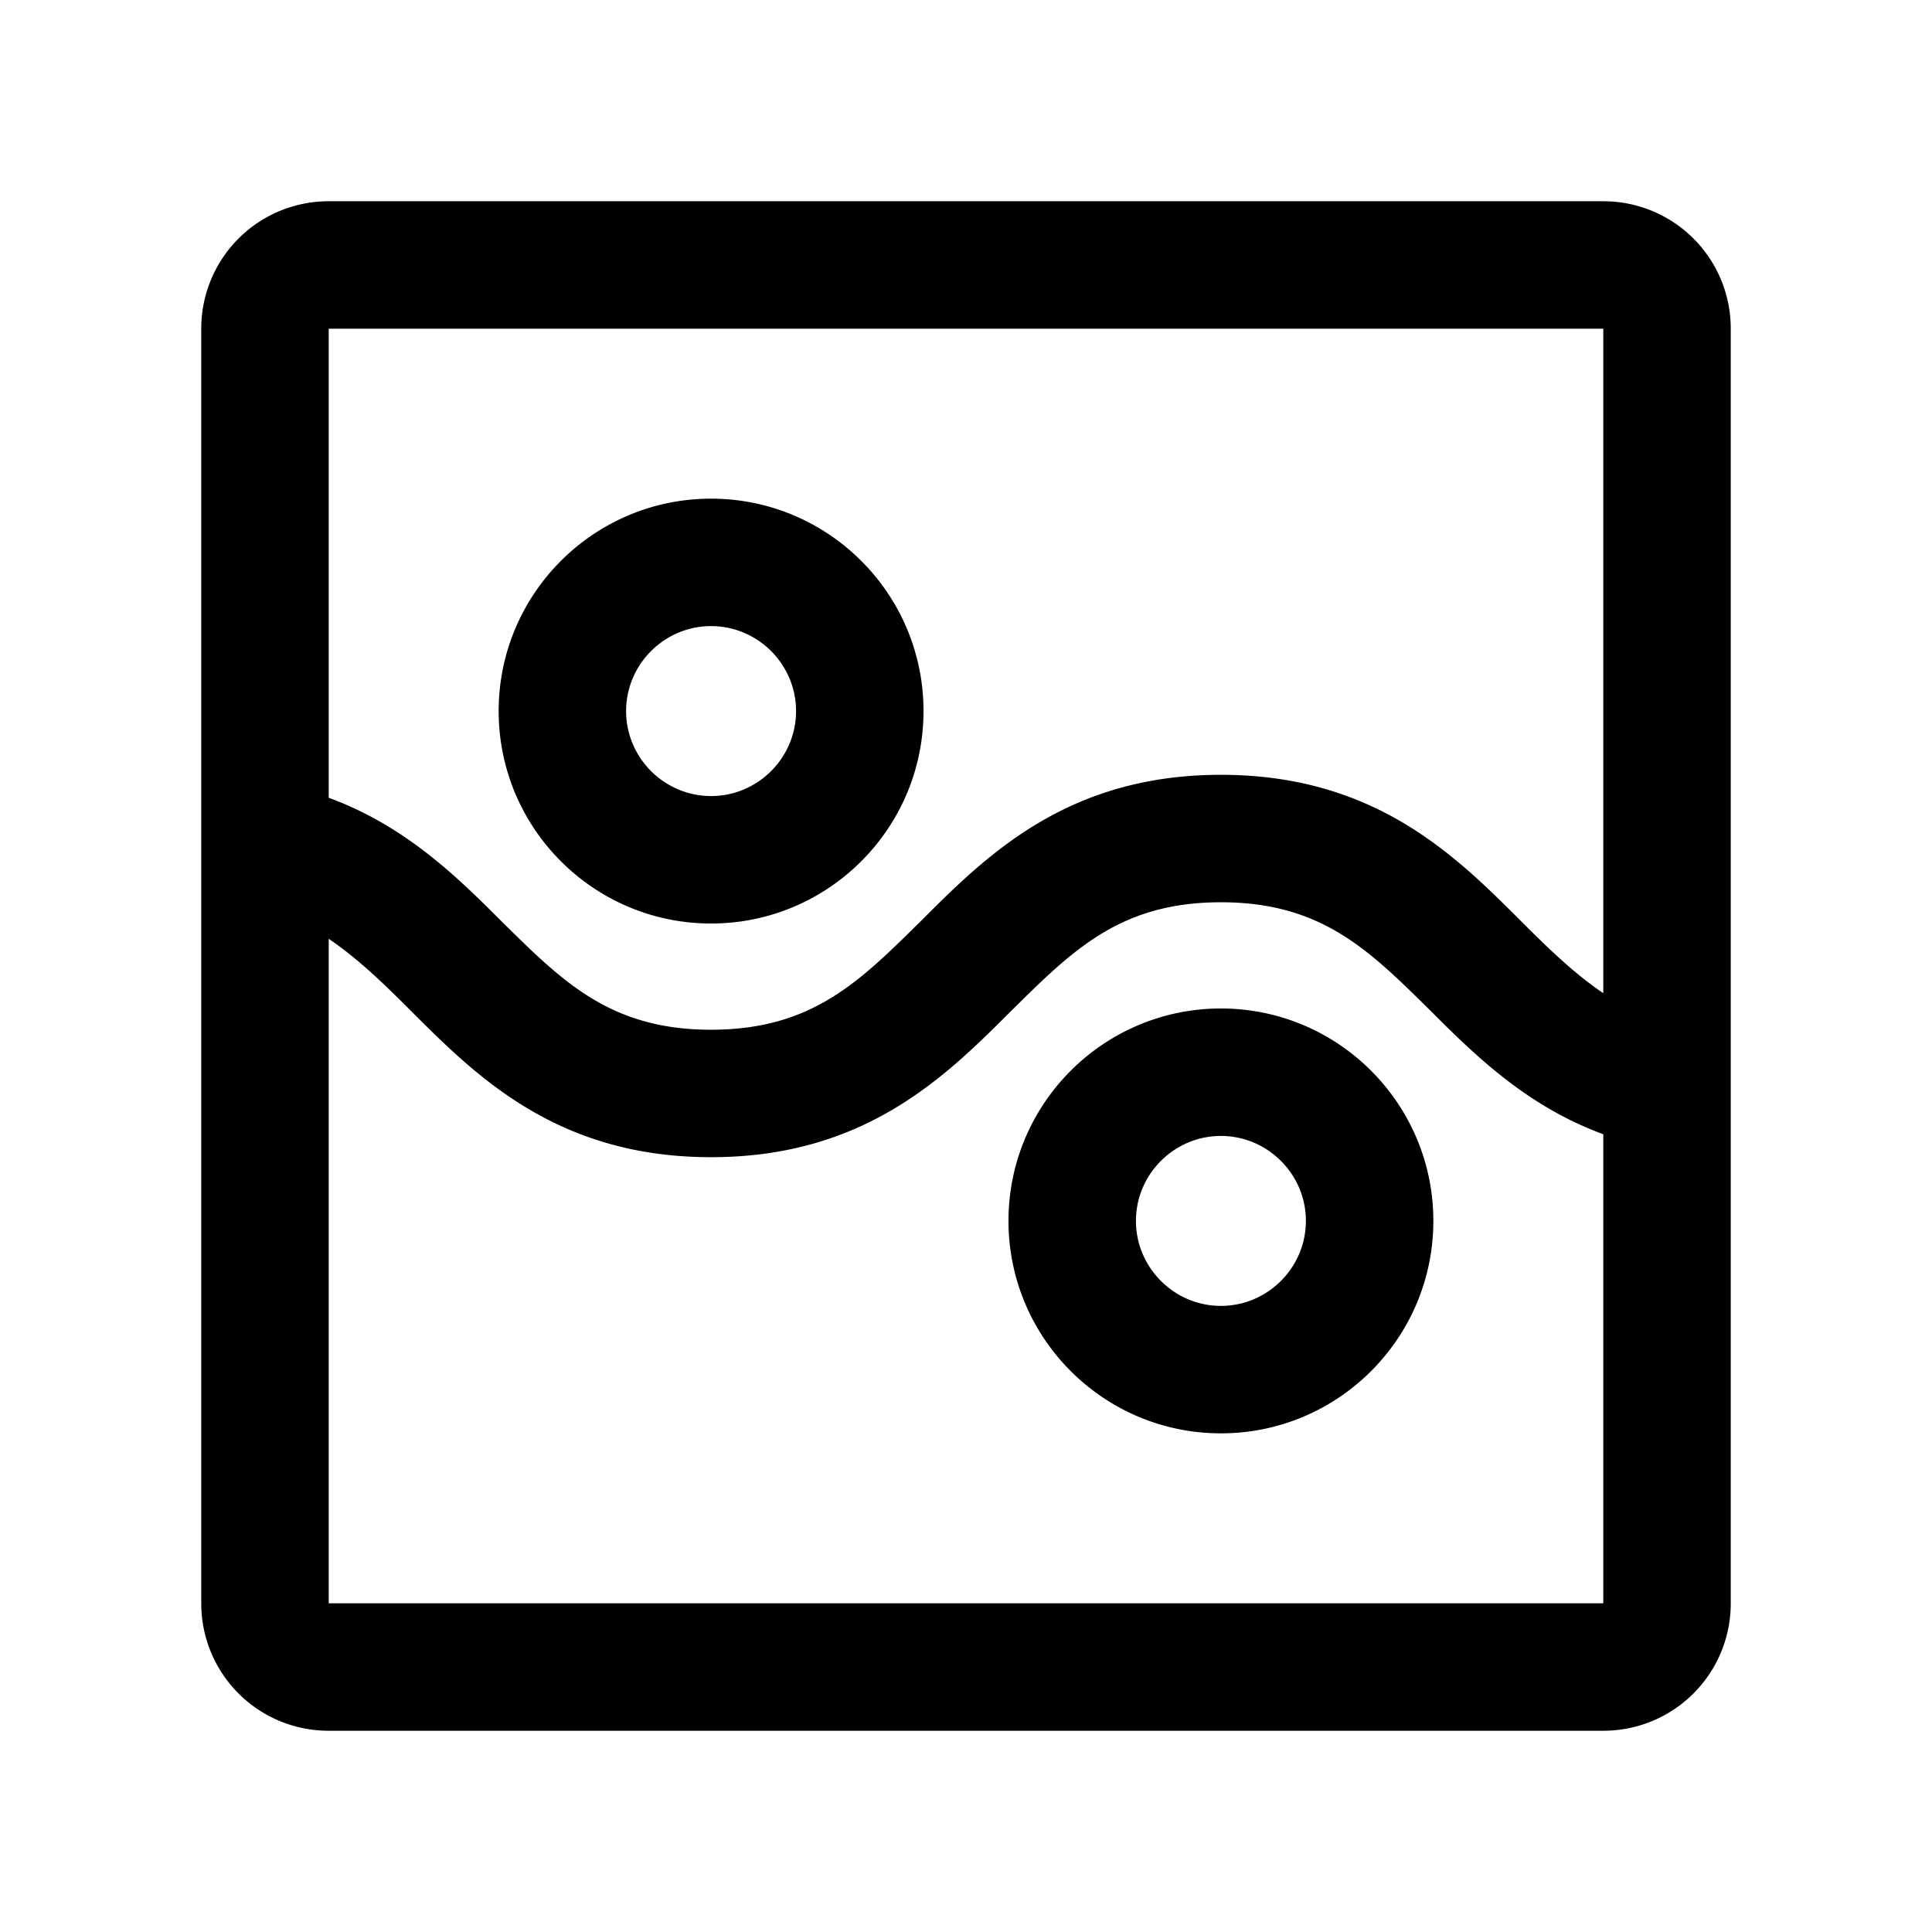 <svg width="192" height="192" viewBox="0 0 192 192" fill="none" xmlns="http://www.w3.org/2000/svg">
    <path d="M159.333 20H32.667A12.65 12.65 0 0 0 20 32.667v126.666A12.65 12.65 0 0 0 32.667 172h126.666A12.65 12.65 0 0 0 172 159.333V32.667A12.65 12.65 0 0 0 159.333 20zm0 139.333H32.667V93.298c2.87 1.942 5.404 4.39 8.19 7.178C47.36 106.978 55.383 115 70.668 115c15.284 0 23.306-8.022 29.809-14.524 6.08-5.996 10.808-10.81 20.857-10.81s14.778 4.814 20.858 10.81c4.391 4.391 9.542 9.457 17.142 12.244v46.613zm-8.191-67.808C144.64 85.022 136.618 77 121.333 77c-15.284 0-23.306 8.022-29.808 14.525-6.08 5.995-10.81 10.808-20.858 10.808-10.05 0-14.778-4.813-20.858-10.808-4.391-4.392-9.542-9.458-17.142-12.245V32.667h126.666v66.035c-2.871-1.942-5.404-4.39-8.191-7.177zm-80.475.253c-11.654 0-21.111-9.458-21.111-21.111 0-11.654 9.457-21.111 21.11-21.111 11.654 0 21.112 9.457 21.112 21.11 0 11.654-9.458 21.112-21.111 21.112zm0-29.556c-4.645 0-8.445 3.8-8.445 8.445 0 4.644 3.8 8.444 8.445 8.444 4.644 0 8.444-3.8 8.444-8.444 0-4.645-3.8-8.445-8.444-8.445zm50.666 80.222c-11.653 0-21.111-9.457-21.111-21.111 0-11.653 9.458-21.111 21.111-21.111 11.654 0 21.111 9.458 21.111 21.111 0 11.654-9.457 21.111-21.111 21.111zm0-29.555c-4.644 0-8.444 3.8-8.444 8.444 0 4.645 3.8 8.445 8.444 8.445 4.645 0 8.445-3.8 8.445-8.445 0-4.644-3.8-8.444-8.445-8.444z" fill="#000"/>
</svg>
